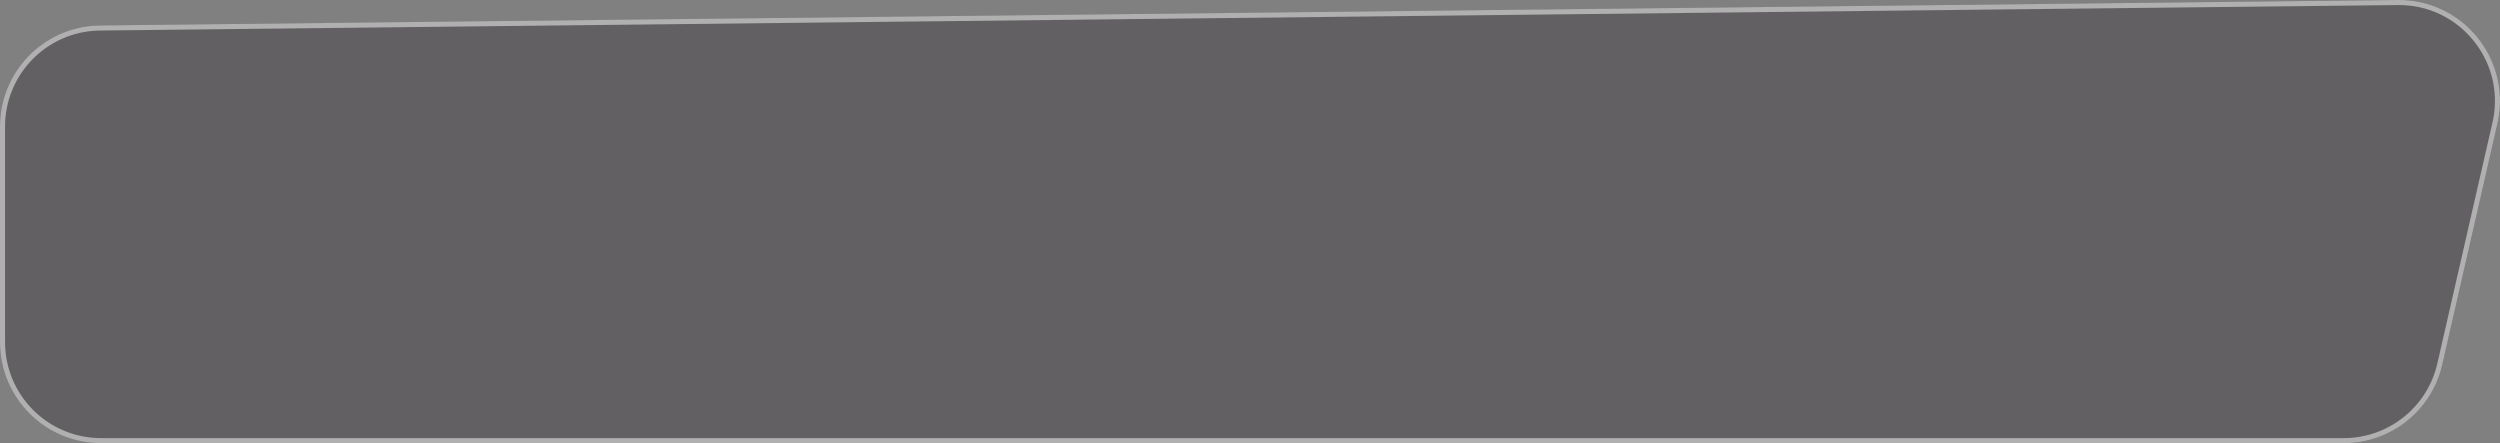 <?xml version="1.0" encoding="UTF-8"?> <svg xmlns="http://www.w3.org/2000/svg" viewBox="0 0 494.852 87.72" fill="none"><rect x="0" y="0" width="494.852" height="87.72" fill="#808080" stroke="none"/><g data-figma-bg-blur-radius="30"><path d="M0 25.043C0 14.084 8.82 5.166 19.778 5.044L474.621 0.001C487.559 -0.142 497.224 11.849 494.34 24.461L483.42 72.181C481.341 81.273 473.251 87.72 463.924 87.72H20C8.954 87.72 0 78.766 0 67.72V25.043Z" fill="#1D141D" fill-opacity="0.3"></path><path d="M474.628 0.501C487.044 0.364 496.369 11.691 493.975 23.774L493.852 24.349L482.933 72.07C480.906 80.934 473.019 87.22 463.924 87.22H20C9.23 87.22 0.5 78.49 0.5 67.72V25.043C0.5 14.525 8.832 5.935 19.284 5.556L19.784 5.544L474.628 0.501Z" stroke="white" stroke-opacity="0.5"></path></g><defs><clipPath id="bgblur_0_15_3599_clip_path" transform="translate(120.036 120.036)"><path d="M0 25.043C0 14.084 8.82 5.166 19.778 5.044L474.621 0.001C487.559 -0.142 497.224 11.849 494.34 24.461L483.42 72.181C481.341 81.273 473.251 87.72 463.924 87.72H20C8.954 87.72 0 78.766 0 67.72V25.043Z"></path></clipPath></defs></svg> 
